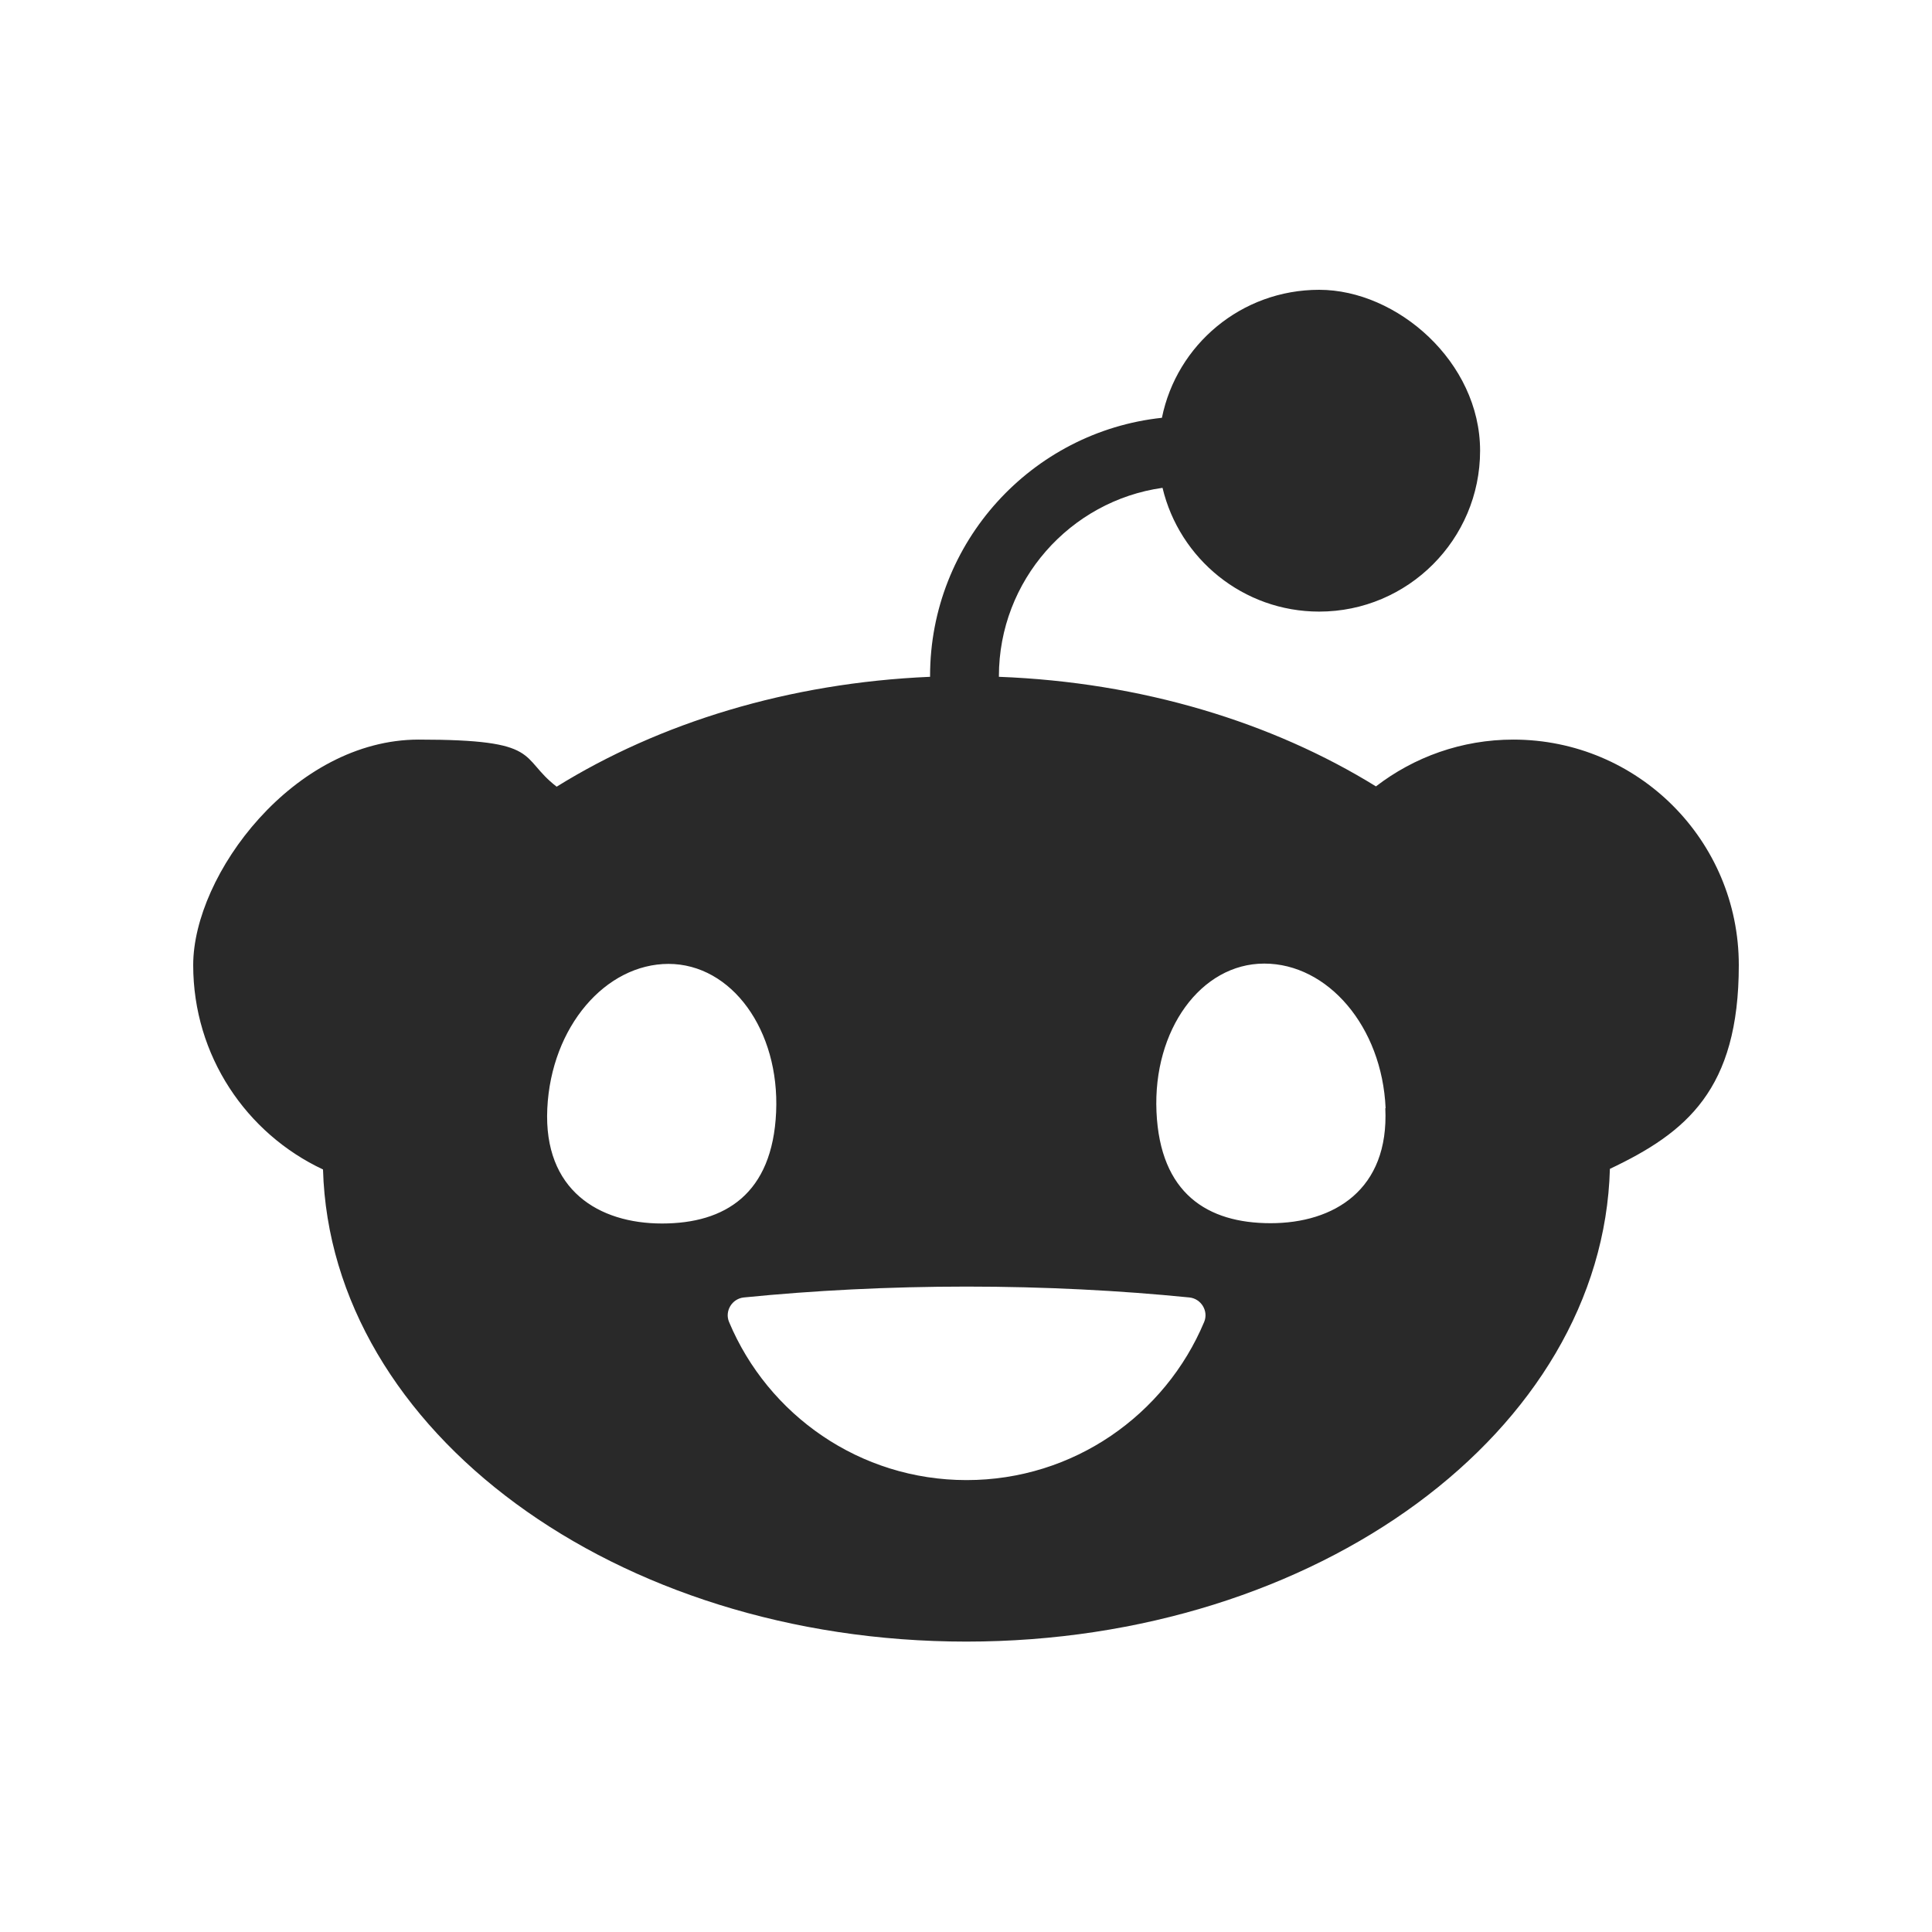 <?xml version="1.0" encoding="UTF-8"?>
<svg id="Layer_1" xmlns="http://www.w3.org/2000/svg" version="1.1" viewBox="0 0 640 640">
  <!-- Generator: Adobe Illustrator 29.8.2, SVG Export Plug-In . SVG Version: 2.1.1 Build 3)  -->
  <defs>
    <style>
      .st0 {
        fill: #292929;
      }
    </style>
  </defs>
  <path class="st0" d="M437,202.6c-25.2,0-46.3-17.5-51.9-41-30.6,4.3-54.2,30.7-54.2,62.4v.2c47.4,1.8,90.6,15.1,124.9,36.3,12.6-9.7,28.4-15.5,45.5-15.5,41.3,0,74.7,33.4,74.7,74.7s-17.4,55.5-42.7,67.5c-2.4,86.8-97,156.6-213.2,156.6s-210.6-69.7-213.1-156.4c-25.4-11.9-43-37.7-43-67.7s33.4-74.7,74.7-74.7,33,5.8,45.7,15.6c34-21.1,76.8-34.4,123.7-36.4v-.3c0-44.3,33.7-80.9,76.8-85.5,4.9-24.2,26.3-42.4,52.1-42.4s53.3,23.9,53.3,53.3-23.9,53.3-53.3,53.3ZM221.5,319.3c-20.9,0-38.9,20.8-40.2,47.9-1.3,27.1,17.1,38.1,38,38.1s36.6-9.8,37.8-36.9c1.2-27.1-14.7-49.1-35.7-49.1h.1ZM459,367.1c-1.2-27.1-19.2-47.9-40.2-47.9s-36.9,22-35.7,49.1c1.2,27.1,16.9,36.9,37.8,36.9s39.3-11,38-38.1h.1ZM398.9,437.9c1.5-3.6-1-7.7-4.9-8.1-23-2.3-47.9-3.6-73.8-3.6s-50.8,1.3-73.8,3.6c-3.9.4-6.4,4.5-4.9,8.1,12.9,30.8,43.3,52.4,78.7,52.4s65.8-21.6,78.7-52.4Z"/>
</svg>